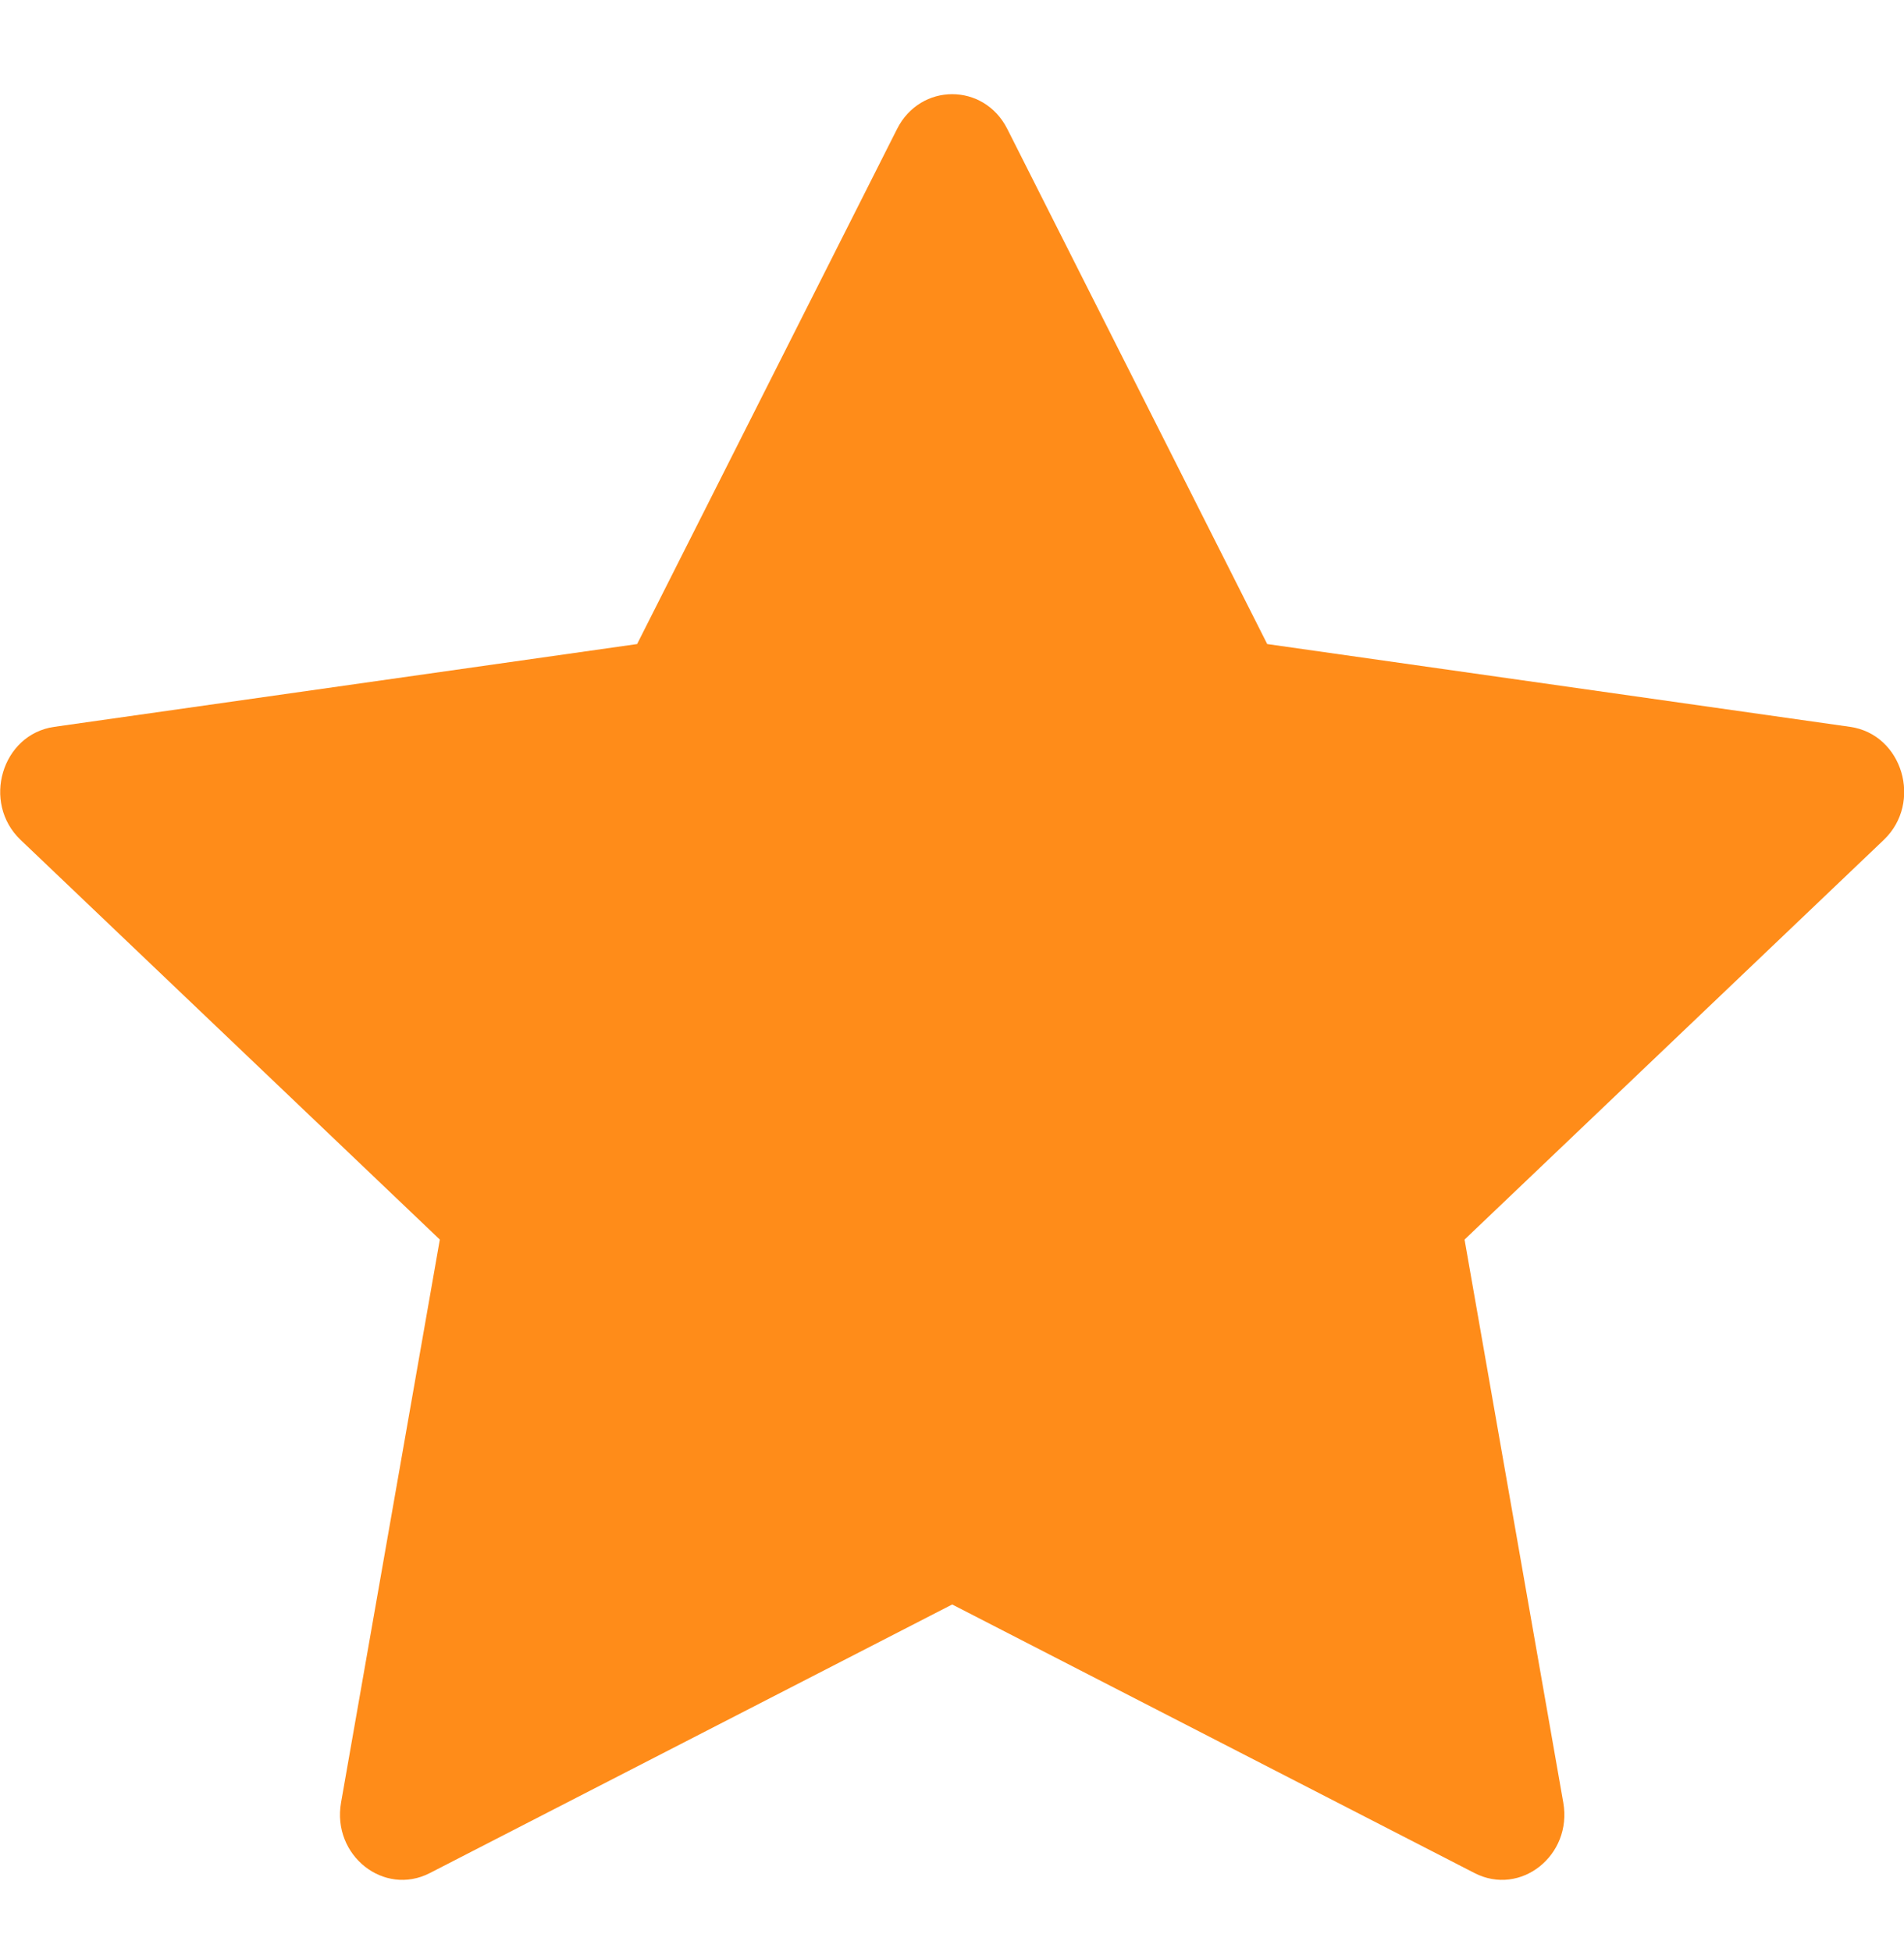 <svg width="40" height="41" viewBox="0 0 40 41" fill="none" xmlns="http://www.w3.org/2000/svg">
    <path d="M9.031 39.334C8.065 39.831 6.971 38.963 7.165 37.854L9.24 26.031L0.434 17.639C-0.389 16.855 0.037 15.421 1.139 15.264L13.385 13.525L18.846 2.708C19.338 1.734 20.67 1.734 21.162 2.708L26.622 13.525L38.868 15.264C39.971 15.421 40.397 16.855 39.574 17.639L30.768 26.031L32.842 37.854C33.037 38.963 31.943 39.831 30.977 39.334L20.004 33.694L9.031 39.334Z" fill="#FF8C19"/>
</svg>
